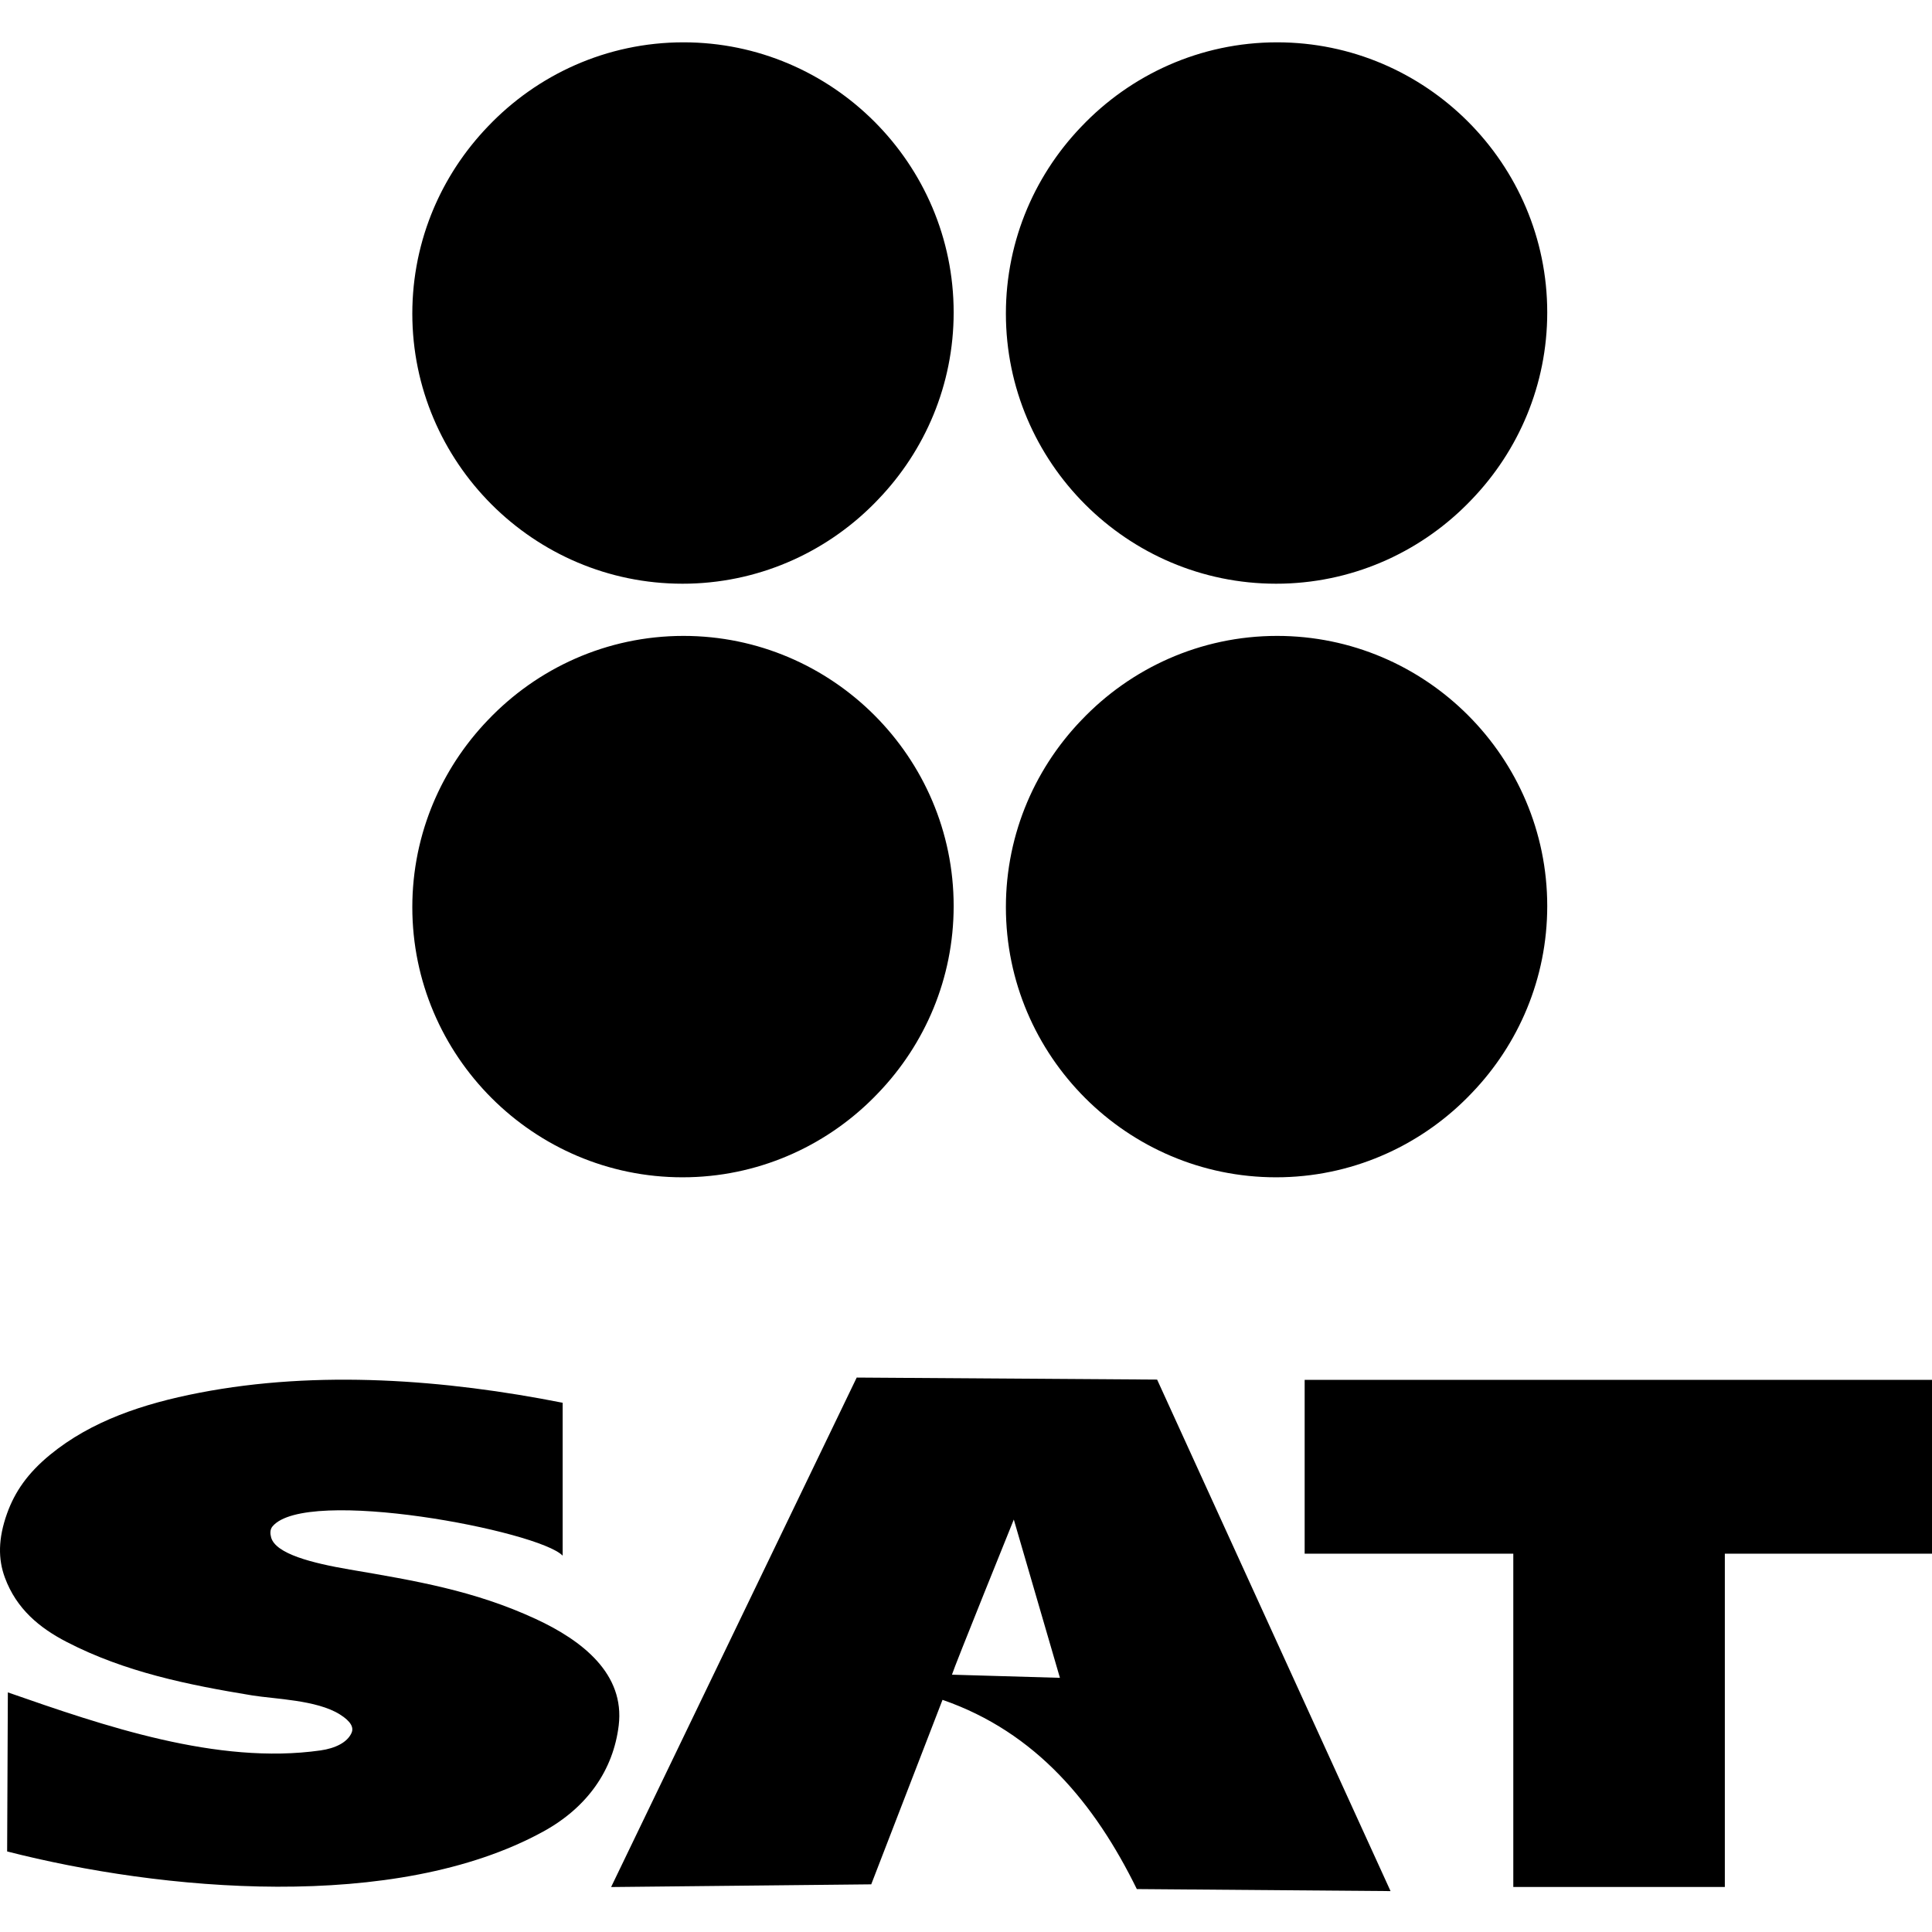 <svg width="250" height="250" viewBox="0 0 250 250" fill="none" xmlns="http://www.w3.org/2000/svg">
<g clip-path="url(#clip0)">
<path fill-rule="evenodd" clip-rule="evenodd" d="M79.077 244.182L110.858 178.256L149.731 178.518L179.936 244.707L147.105 244.445C141.686 233.405 134.081 224.152 121.961 219.959L112.738 243.833L79.077 244.182ZM113.642 64.622C113.592 64.674 113.541 64.725 113.491 64.778C113.344 64.931 113.195 65.084 113.045 65.235C113.002 65.278 112.958 65.321 112.915 65.364C112.777 65.501 112.639 65.636 112.499 65.77C112.434 65.833 112.368 65.896 112.302 65.958C112.159 66.093 112.016 66.226 111.871 66.359C111.817 66.409 111.762 66.458 111.708 66.507C111.566 66.635 111.423 66.762 111.28 66.888C111.208 66.951 111.135 67.013 111.063 67.076C110.915 67.203 110.765 67.33 110.615 67.455C110.569 67.493 110.523 67.532 110.476 67.57C110.308 67.709 110.137 67.846 109.966 67.982C109.916 68.022 109.866 68.061 109.815 68.101C109.641 68.238 109.465 68.372 109.288 68.506C109.238 68.543 109.19 68.58 109.14 68.617C108.965 68.748 108.789 68.876 108.612 69.003C108.559 69.041 108.506 69.079 108.453 69.116C108.262 69.252 108.069 69.386 107.875 69.518C107.846 69.537 107.817 69.557 107.788 69.576C107.588 69.711 107.386 69.844 107.184 69.975C107.143 70.001 107.103 70.028 107.062 70.053C106.86 70.182 106.658 70.309 106.454 70.433C106.423 70.452 106.392 70.471 106.361 70.489C106.151 70.617 105.941 70.742 105.727 70.865C105.691 70.886 105.654 70.907 105.618 70.928C105.402 71.051 105.184 71.173 104.966 71.292C104.948 71.302 104.93 71.312 104.912 71.322C104.679 71.448 104.445 71.572 104.209 71.694C104.197 71.7 104.186 71.705 104.174 71.711C103.936 71.833 103.697 71.953 103.456 72.07C103.44 72.077 103.424 72.085 103.409 72.092C103.175 72.205 102.94 72.315 102.703 72.422C102.665 72.439 102.628 72.456 102.59 72.473C102.105 72.692 101.612 72.9 101.115 73.097C101.111 73.099 101.107 73.1 101.103 73.102L101.1 73.103L101.097 73.105C100.578 73.31 100.054 73.502 99.523 73.683C99.511 73.687 99.499 73.691 99.486 73.696C98.966 73.872 98.44 74.036 97.91 74.188C97.881 74.197 97.851 74.205 97.821 74.213C97.576 74.283 97.329 74.35 97.082 74.414C97.05 74.422 97.019 74.431 96.987 74.439C96.743 74.502 96.499 74.562 96.252 74.619C96.211 74.629 96.169 74.639 96.128 74.648C95.883 74.704 95.637 74.758 95.391 74.809C95.359 74.815 95.326 74.822 95.294 74.829C95.034 74.882 94.772 74.933 94.509 74.98C94.489 74.984 94.47 74.987 94.45 74.991C94.194 75.036 93.937 75.079 93.679 75.119C93.638 75.126 93.596 75.132 93.554 75.138C93.302 75.176 93.05 75.213 92.796 75.245C92.758 75.25 92.72 75.255 92.682 75.259C92.426 75.292 92.169 75.321 91.912 75.347C91.879 75.351 91.847 75.353 91.815 75.357C91.564 75.382 91.311 75.405 91.058 75.425C90.999 75.43 90.941 75.434 90.883 75.438C90.636 75.456 90.388 75.472 90.139 75.485C90.103 75.487 90.068 75.488 90.032 75.49C89.769 75.503 89.504 75.513 89.239 75.521C89.228 75.521 89.218 75.521 89.208 75.522C89.196 75.522 89.184 75.522 89.172 75.522C88.885 75.529 88.598 75.532 88.309 75.532C69.055 75.532 53.353 59.83 53.353 40.577C53.353 40.284 53.357 39.993 53.364 39.702C53.364 39.693 53.364 39.686 53.364 39.678C53.365 39.655 53.367 39.634 53.367 39.612C53.374 39.345 53.384 39.078 53.397 38.812C53.399 38.778 53.402 38.743 53.403 38.709C53.417 38.457 53.433 38.205 53.452 37.954C53.457 37.891 53.462 37.829 53.467 37.766C53.487 37.523 53.508 37.28 53.532 37.038C53.535 37.013 53.537 36.989 53.54 36.964C53.567 36.699 53.598 36.435 53.631 36.172C53.635 36.14 53.64 36.108 53.644 36.076C53.676 35.825 53.712 35.575 53.749 35.325C53.758 35.272 53.766 35.218 53.775 35.165C53.812 34.921 53.853 34.678 53.896 34.437C53.9 34.411 53.905 34.386 53.91 34.361C53.955 34.111 54.003 33.861 54.053 33.612C54.063 33.562 54.074 33.513 54.084 33.464C54.133 33.232 54.183 33 54.236 32.77C54.247 32.722 54.258 32.674 54.27 32.627C54.325 32.39 54.383 32.154 54.443 31.919C54.454 31.877 54.465 31.835 54.476 31.793C54.535 31.567 54.596 31.342 54.659 31.118C54.676 31.06 54.692 31.003 54.708 30.945C54.768 30.737 54.83 30.529 54.894 30.322C54.917 30.244 54.942 30.168 54.966 30.09C55.026 29.9 55.089 29.711 55.152 29.522C55.178 29.444 55.204 29.366 55.23 29.289C55.297 29.096 55.365 28.903 55.435 28.711C55.461 28.637 55.488 28.564 55.515 28.491C55.584 28.304 55.655 28.119 55.727 27.934C55.765 27.836 55.803 27.739 55.842 27.642C55.905 27.485 55.969 27.328 56.034 27.172C56.096 27.026 56.158 26.88 56.221 26.735C56.263 26.638 56.305 26.541 56.348 26.445C56.415 26.294 56.483 26.144 56.553 25.994C56.603 25.886 56.654 25.777 56.705 25.669C56.775 25.521 56.847 25.373 56.919 25.226C56.977 25.109 57.035 24.993 57.093 24.877C57.154 24.756 57.217 24.635 57.279 24.514C57.342 24.395 57.405 24.275 57.468 24.156C57.554 23.996 57.641 23.837 57.729 23.678C57.762 23.619 57.795 23.561 57.828 23.503C57.92 23.339 58.013 23.176 58.108 23.015C58.169 22.909 58.231 22.804 58.294 22.699C58.382 22.553 58.47 22.408 58.559 22.264C58.623 22.161 58.687 22.058 58.751 21.957C58.821 21.846 58.891 21.736 58.962 21.626C59.031 21.521 59.099 21.417 59.169 21.312C59.274 21.153 59.381 20.995 59.489 20.838C59.502 20.819 59.516 20.799 59.529 20.781C59.666 20.582 59.805 20.385 59.947 20.19C59.996 20.121 60.046 20.053 60.096 19.984C60.209 19.83 60.323 19.676 60.439 19.523C60.483 19.465 60.527 19.408 60.572 19.35C60.692 19.194 60.812 19.038 60.935 18.884C60.98 18.826 61.026 18.77 61.072 18.713C61.721 17.907 62.403 17.128 63.119 16.383C69.496 9.672 78.496 5.477 88.447 5.477C107.7 5.477 123.403 21.179 123.403 40.433C123.403 49.801 119.683 58.329 113.648 64.615L113.642 64.622ZM190.451 64.622C190.401 64.674 190.351 64.725 190.3 64.778C190.153 64.931 190.004 65.084 189.854 65.235C189.811 65.278 189.767 65.321 189.724 65.364C189.586 65.501 189.448 65.636 189.308 65.77C189.243 65.833 189.177 65.896 189.111 65.958C188.969 66.093 188.825 66.226 188.681 66.359C188.626 66.409 188.571 66.458 188.517 66.507C188.375 66.635 188.233 66.762 188.089 66.888C188.017 66.951 187.944 67.013 187.872 67.076C187.724 67.203 187.574 67.33 187.424 67.455C187.378 67.493 187.332 67.532 187.286 67.57C187.117 67.709 186.946 67.846 186.775 67.982C186.725 68.022 186.675 68.061 186.625 68.101C186.45 68.238 186.274 68.372 186.097 68.506C186.047 68.543 185.999 68.58 185.949 68.617C185.775 68.748 185.599 68.876 185.422 69.003C185.368 69.041 185.316 69.079 185.262 69.116C185.071 69.252 184.878 69.386 184.684 69.518C184.655 69.537 184.626 69.557 184.597 69.576C184.397 69.711 184.196 69.844 183.993 69.975C183.952 70.001 183.912 70.028 183.871 70.053C183.669 70.182 183.467 70.309 183.263 70.433C183.232 70.452 183.202 70.471 183.17 70.489C182.96 70.617 182.75 70.742 182.537 70.865C182.5 70.886 182.464 70.907 182.427 70.928C182.211 71.051 181.994 71.173 181.776 71.292C181.757 71.302 181.74 71.312 181.721 71.322C181.489 71.448 181.254 71.572 181.019 71.694C181.006 71.7 180.995 71.705 180.983 71.711C180.745 71.833 180.506 71.953 180.265 72.07C180.249 72.077 180.233 72.085 180.218 72.092C179.984 72.205 179.749 72.315 179.512 72.422C179.475 72.439 179.437 72.456 179.4 72.473C178.914 72.692 178.421 72.9 177.924 73.097C177.92 73.099 177.917 73.1 177.912 73.102L177.909 73.103L177.906 73.105C177.388 73.31 176.863 73.502 176.333 73.683C176.32 73.687 176.308 73.691 176.295 73.696C175.775 73.872 175.25 74.036 174.719 74.188C174.69 74.197 174.66 74.205 174.63 74.213C174.385 74.283 174.139 74.35 173.891 74.414C173.859 74.422 173.828 74.431 173.797 74.439C173.553 74.502 173.308 74.562 173.062 74.619C173.02 74.629 172.979 74.639 172.937 74.648C172.692 74.704 172.446 74.758 172.2 74.809C172.168 74.815 172.135 74.822 172.103 74.829C171.843 74.882 171.581 74.933 171.318 74.98C171.299 74.984 171.279 74.987 171.259 74.991C171.003 75.036 170.746 75.079 170.488 75.119C170.447 75.126 170.405 75.132 170.363 75.138C170.111 75.176 169.859 75.213 169.606 75.245C169.567 75.25 169.53 75.255 169.491 75.259C169.235 75.292 168.978 75.321 168.721 75.347C168.688 75.351 168.656 75.353 168.624 75.357C168.373 75.382 168.12 75.405 167.867 75.425C167.808 75.43 167.751 75.434 167.692 75.438C167.445 75.456 167.197 75.472 166.948 75.485C166.913 75.487 166.877 75.488 166.841 75.49C166.578 75.503 166.313 75.513 166.048 75.521C166.037 75.521 166.027 75.521 166.017 75.522C166.005 75.522 165.993 75.522 165.981 75.522C165.694 75.529 165.407 75.532 165.118 75.532C145.865 75.532 130.162 59.83 130.162 40.577C130.162 40.284 130.165 39.993 130.173 39.702C130.173 39.694 130.173 39.686 130.173 39.678C130.174 39.665 130.174 39.654 130.174 39.642C130.182 39.371 130.192 39.101 130.205 38.831C130.206 38.815 130.206 38.799 130.207 38.783C130.207 38.768 130.208 38.753 130.21 38.737C130.223 38.468 130.24 38.199 130.261 37.931C130.264 37.895 130.267 37.858 130.27 37.822C130.291 37.558 130.314 37.294 130.341 37.032C130.342 37.018 130.344 37.003 130.346 36.989C130.375 36.707 130.407 36.428 130.442 36.149C130.443 36.139 130.445 36.127 130.447 36.117C130.482 35.842 130.521 35.568 130.562 35.295C130.565 35.276 130.569 35.256 130.572 35.236C130.614 34.962 130.659 34.689 130.708 34.417C130.71 34.408 130.711 34.399 130.713 34.39C130.761 34.119 130.814 33.849 130.869 33.579C130.874 33.559 130.877 33.54 130.881 33.52C130.935 33.258 130.992 32.997 131.052 32.736C131.057 32.714 131.063 32.691 131.067 32.669C131.128 32.41 131.192 32.152 131.258 31.895C131.264 31.873 131.268 31.851 131.274 31.829C131.339 31.579 131.407 31.329 131.477 31.082C131.487 31.05 131.495 31.019 131.504 30.988C131.578 30.731 131.654 30.474 131.734 30.219C131.737 30.21 131.738 30.201 131.741 30.192C131.818 29.948 131.897 29.705 131.979 29.462C131.991 29.424 132.005 29.384 132.018 29.345C132.102 29.1 132.188 28.857 132.276 28.615C132.283 28.598 132.289 28.581 132.295 28.564C132.383 28.324 132.475 28.085 132.568 27.848C132.58 27.816 132.592 27.785 132.605 27.753C132.699 27.515 132.797 27.277 132.897 27.041C132.906 27.02 132.915 26.997 132.924 26.975C133.017 26.756 133.113 26.539 133.211 26.322C133.239 26.259 133.267 26.196 133.296 26.133C133.401 25.902 133.508 25.673 133.618 25.446L133.618 25.444C133.738 25.196 133.861 24.95 133.986 24.705C133.989 24.699 133.992 24.694 133.996 24.688C133.999 24.681 134.003 24.674 134.006 24.667C134.255 24.184 134.514 23.708 134.784 23.238C134.807 23.198 134.831 23.159 134.853 23.119C134.97 22.917 135.089 22.716 135.21 22.517C135.234 22.477 135.259 22.438 135.283 22.398C135.404 22.201 135.526 22.004 135.651 21.809C135.682 21.76 135.714 21.713 135.745 21.664C135.86 21.486 135.976 21.31 136.094 21.135C136.135 21.074 136.177 21.014 136.218 20.953C136.329 20.79 136.441 20.628 136.555 20.467C136.609 20.39 136.664 20.313 136.719 20.237C136.824 20.091 136.929 19.948 137.035 19.804C137.092 19.727 137.149 19.65 137.207 19.574C137.318 19.427 137.431 19.281 137.544 19.135C137.601 19.062 137.658 18.989 137.716 18.916C137.831 18.771 137.946 18.628 138.064 18.484C138.123 18.413 138.181 18.341 138.241 18.269C138.355 18.133 138.47 17.997 138.585 17.863C138.654 17.782 138.722 17.703 138.792 17.624C138.916 17.481 139.041 17.34 139.168 17.2C139.222 17.14 139.277 17.08 139.331 17.02C139.453 16.887 139.576 16.755 139.699 16.624C139.776 16.543 139.853 16.462 139.929 16.382C146.305 9.672 155.307 5.477 165.257 5.477C184.51 5.477 200.212 21.179 200.212 40.433C200.212 49.801 196.493 58.329 190.458 64.615L190.451 64.622ZM113.642 141.431C113.592 141.483 113.541 141.535 113.491 141.587C113.344 141.74 113.195 141.893 113.045 142.044C113.002 142.088 112.958 142.13 112.915 142.173C112.777 142.31 112.639 142.445 112.499 142.579C112.434 142.642 112.368 142.705 112.302 142.767C112.159 142.902 112.016 143.036 111.871 143.168C111.817 143.218 111.762 143.267 111.708 143.317C111.566 143.445 111.423 143.571 111.28 143.697C111.208 143.76 111.135 143.822 111.063 143.885C110.915 144.013 110.765 144.139 110.615 144.264C110.569 144.303 110.523 144.341 110.476 144.379C110.308 144.518 110.137 144.655 109.966 144.791C109.916 144.831 109.866 144.871 109.815 144.91C109.641 145.047 109.465 145.182 109.288 145.315C109.238 145.352 109.19 145.389 109.14 145.426C108.965 145.557 108.789 145.685 108.612 145.812C108.559 145.85 108.506 145.888 108.453 145.925C108.262 146.061 108.069 146.195 107.875 146.327C107.846 146.347 107.817 146.366 107.788 146.386C107.588 146.52 107.386 146.653 107.184 146.784C107.143 146.81 107.103 146.837 107.062 146.863C106.86 146.991 106.658 147.118 106.454 147.242C106.423 147.261 106.392 147.28 106.361 147.298C106.151 147.426 105.941 147.551 105.727 147.674C105.691 147.695 105.654 147.716 105.618 147.737C105.402 147.86 105.184 147.982 104.966 148.101C104.948 148.112 104.93 148.121 104.912 148.131C104.679 148.257 104.445 148.381 104.209 148.503C104.197 148.509 104.186 148.515 104.174 148.52C103.936 148.642 103.697 148.762 103.456 148.879C103.44 148.886 103.424 148.894 103.409 148.901C103.175 149.014 102.94 149.124 102.703 149.232C102.665 149.248 102.628 149.265 102.59 149.282C102.105 149.501 101.612 149.709 101.115 149.906C101.111 149.908 101.107 149.909 101.103 149.911L101.1 149.912L101.097 149.914C100.578 150.119 100.054 150.311 99.523 150.492C99.511 150.496 99.499 150.501 99.486 150.505C98.966 150.682 98.44 150.846 97.91 150.998C97.881 151.007 97.851 151.015 97.821 151.023C97.576 151.093 97.329 151.16 97.082 151.224C97.05 151.232 97.019 151.241 96.987 151.249C96.743 151.311 96.499 151.371 96.252 151.429C96.211 151.438 96.169 151.448 96.128 151.458C95.883 151.514 95.637 151.568 95.391 151.618C95.359 151.625 95.326 151.632 95.294 151.638C95.034 151.691 94.772 151.743 94.509 151.79C94.489 151.793 94.47 151.796 94.45 151.801C94.194 151.846 93.937 151.889 93.679 151.93C93.638 151.936 93.596 151.942 93.554 151.948C93.302 151.987 93.05 152.023 92.796 152.055C92.758 152.06 92.72 152.064 92.682 152.069C92.426 152.101 92.169 152.131 91.912 152.157C91.879 152.16 91.847 152.163 91.815 152.166C91.564 152.191 91.311 152.214 91.058 152.234C90.999 152.239 90.941 152.243 90.883 152.248C90.636 152.266 90.388 152.282 90.139 152.295C90.103 152.296 90.068 152.298 90.032 152.299C89.769 152.312 89.504 152.323 89.239 152.33C89.228 152.33 89.218 152.33 89.208 152.331C89.196 152.331 89.184 152.331 89.172 152.331C88.885 152.339 88.598 152.342 88.309 152.342C69.055 152.342 53.353 136.639 53.353 117.386C53.353 117.094 53.357 116.802 53.364 116.511C53.364 116.504 53.364 116.495 53.364 116.487C53.365 116.465 53.367 116.443 53.367 116.421C53.374 116.154 53.384 115.887 53.397 115.622C53.399 115.587 53.402 115.553 53.403 115.518C53.417 115.266 53.433 115.014 53.452 114.763C53.457 114.701 53.462 114.639 53.467 114.576C53.487 114.333 53.508 114.09 53.532 113.848C53.535 113.823 53.537 113.798 53.54 113.773C53.567 113.508 53.598 113.245 53.631 112.981C53.635 112.949 53.64 112.917 53.644 112.885C53.676 112.634 53.712 112.384 53.749 112.135C53.758 112.082 53.766 112.028 53.775 111.974C53.812 111.731 53.853 111.488 53.896 111.246C53.9 111.221 53.905 111.196 53.91 111.171C53.955 110.92 54.003 110.671 54.053 110.422C54.063 110.372 54.074 110.323 54.084 110.273C54.133 110.041 54.183 109.81 54.236 109.579C54.247 109.532 54.258 109.484 54.27 109.436C54.325 109.199 54.383 108.963 54.443 108.728C54.454 108.686 54.465 108.645 54.476 108.603C54.535 108.377 54.596 108.152 54.659 107.927C54.676 107.87 54.692 107.813 54.708 107.755C54.768 107.546 54.83 107.339 54.894 107.131C54.917 107.054 54.942 106.977 54.966 106.9C55.026 106.709 55.089 106.52 55.152 106.332C55.178 106.254 55.204 106.176 55.23 106.099C55.297 105.905 55.365 105.713 55.435 105.52C55.461 105.447 55.488 105.373 55.515 105.3C55.584 105.113 55.655 104.928 55.727 104.743C55.765 104.646 55.803 104.548 55.842 104.451C55.905 104.294 55.969 104.138 56.034 103.982C56.096 103.836 56.158 103.69 56.221 103.544C56.263 103.448 56.305 103.351 56.348 103.255C56.415 103.104 56.483 102.954 56.553 102.804C56.603 102.695 56.654 102.587 56.705 102.479C56.775 102.33 56.847 102.183 56.919 102.035C56.977 101.919 57.035 101.803 57.093 101.687C57.154 101.565 57.217 101.444 57.279 101.324C57.342 101.204 57.405 101.085 57.468 100.966C57.554 100.806 57.641 100.646 57.729 100.488C57.762 100.429 57.795 100.371 57.828 100.312C57.92 100.149 58.013 99.986 58.108 99.824C58.169 99.718 58.231 99.613 58.294 99.508C58.382 99.363 58.47 99.218 58.559 99.073C58.623 98.971 58.687 98.868 58.751 98.766C58.821 98.656 58.891 98.545 58.962 98.436C59.031 98.331 59.099 98.227 59.169 98.122C59.274 97.963 59.381 97.805 59.489 97.647C59.502 97.628 59.516 97.609 59.529 97.591C59.666 97.392 59.805 97.195 59.947 96.999C59.996 96.93 60.046 96.862 60.096 96.794C60.209 96.639 60.323 96.486 60.439 96.333C60.483 96.275 60.527 96.218 60.572 96.16C60.692 96.004 60.812 95.848 60.935 95.693C60.98 95.636 61.026 95.579 61.072 95.522C61.721 94.716 62.403 93.938 63.119 93.193C69.496 86.482 78.496 82.286 88.447 82.286C107.7 82.286 123.403 97.989 123.403 117.242C123.403 126.611 119.683 135.138 113.648 141.425L113.642 141.431ZM190.451 141.431C190.401 141.483 190.351 141.535 190.3 141.587C190.153 141.74 190.004 141.893 189.854 142.044C189.811 142.088 189.767 142.13 189.724 142.173C189.586 142.31 189.448 142.445 189.308 142.579C189.243 142.642 189.177 142.705 189.111 142.767C188.969 142.902 188.825 143.036 188.681 143.168C188.626 143.218 188.571 143.267 188.517 143.317C188.375 143.445 188.233 143.571 188.089 143.697C188.017 143.76 187.944 143.822 187.872 143.885C187.724 144.013 187.574 144.139 187.424 144.264C187.378 144.303 187.332 144.341 187.286 144.379C187.117 144.518 186.946 144.655 186.775 144.791C186.725 144.831 186.675 144.871 186.625 144.91C186.45 145.047 186.274 145.182 186.097 145.315C186.047 145.352 185.999 145.389 185.949 145.426C185.775 145.557 185.599 145.685 185.422 145.812C185.368 145.85 185.316 145.888 185.262 145.925C185.071 146.061 184.878 146.195 184.684 146.327C184.655 146.347 184.626 146.366 184.597 146.386C184.397 146.52 184.196 146.653 183.993 146.784C183.952 146.81 183.912 146.837 183.871 146.863C183.669 146.991 183.467 147.118 183.263 147.242C183.232 147.261 183.202 147.28 183.17 147.298C182.96 147.426 182.75 147.551 182.537 147.674C182.5 147.695 182.464 147.716 182.427 147.737C182.211 147.86 181.994 147.982 181.776 148.101C181.757 148.112 181.74 148.121 181.721 148.131C181.489 148.257 181.254 148.381 181.019 148.503C181.006 148.509 180.995 148.515 180.983 148.52C180.745 148.642 180.506 148.762 180.265 148.879C180.249 148.886 180.233 148.894 180.218 148.901C179.984 149.014 179.749 149.124 179.512 149.232C179.475 149.248 179.437 149.265 179.4 149.282C178.914 149.501 178.421 149.709 177.924 149.906C177.92 149.908 177.917 149.909 177.912 149.911L177.909 149.912L177.906 149.914C177.388 150.119 176.863 150.311 176.333 150.492C176.32 150.496 176.308 150.501 176.295 150.505C175.775 150.682 175.25 150.846 174.719 150.998C174.69 151.007 174.66 151.015 174.63 151.023C174.385 151.093 174.139 151.16 173.891 151.224C173.859 151.232 173.828 151.241 173.797 151.249C173.553 151.311 173.308 151.371 173.062 151.429C173.02 151.438 172.979 151.448 172.937 151.458C172.692 151.514 172.446 151.568 172.2 151.618C172.168 151.625 172.135 151.632 172.103 151.638C171.843 151.691 171.581 151.743 171.318 151.79C171.299 151.793 171.279 151.796 171.259 151.801C171.003 151.846 170.746 151.889 170.488 151.93C170.447 151.936 170.405 151.942 170.363 151.948C170.111 151.987 169.859 152.023 169.606 152.055C169.567 152.06 169.53 152.064 169.491 152.069C169.235 152.101 168.978 152.131 168.721 152.157C168.688 152.16 168.656 152.163 168.624 152.166C168.373 152.191 168.12 152.214 167.867 152.234C167.808 152.239 167.751 152.243 167.692 152.248C167.445 152.266 167.197 152.282 166.948 152.295C166.913 152.296 166.877 152.298 166.841 152.299C166.578 152.312 166.313 152.323 166.048 152.33C166.037 152.33 166.027 152.33 166.017 152.331C166.005 152.331 165.993 152.331 165.981 152.331C165.694 152.339 165.407 152.342 165.118 152.342C145.865 152.342 130.162 136.639 130.162 117.386C130.162 117.094 130.165 116.802 130.173 116.512C130.173 116.504 130.173 116.495 130.173 116.487C130.174 116.475 130.174 116.464 130.174 116.452C130.182 116.181 130.192 115.91 130.205 115.641C130.206 115.625 130.206 115.609 130.207 115.593C130.207 115.577 130.208 115.563 130.21 115.547C130.223 115.277 130.24 115.009 130.261 114.74C130.264 114.704 130.267 114.668 130.27 114.632C130.291 114.368 130.314 114.104 130.341 113.841C130.342 113.827 130.344 113.813 130.346 113.798C130.375 113.517 130.407 113.238 130.442 112.958C130.443 112.948 130.445 112.937 130.447 112.926C130.482 112.652 130.521 112.378 130.562 112.105C130.565 112.085 130.569 112.066 130.572 112.046C130.614 111.772 130.659 111.498 130.708 111.227C130.71 111.218 130.711 111.209 130.713 111.2C130.761 110.929 130.814 110.658 130.869 110.389C130.874 110.369 130.877 110.349 130.881 110.33C130.935 110.067 130.992 109.806 131.052 109.546C131.057 109.523 131.063 109.501 131.067 109.479C131.128 109.22 131.192 108.961 131.258 108.704C131.264 108.683 131.268 108.661 131.274 108.639C131.339 108.388 131.407 108.139 131.477 107.891C131.487 107.86 131.495 107.829 131.504 107.798C131.578 107.54 131.654 107.284 131.734 107.029C131.737 107.02 131.738 107.011 131.741 107.002C131.818 106.757 131.897 106.514 131.979 106.272C131.991 106.233 132.005 106.193 132.018 106.154C132.102 105.91 132.188 105.667 132.276 105.425C132.283 105.408 132.289 105.391 132.295 105.373C132.383 105.134 132.475 104.895 132.568 104.657C132.58 104.626 132.592 104.594 132.605 104.563C132.699 104.324 132.797 104.087 132.897 103.851C132.906 103.829 132.915 103.807 132.924 103.785C133.017 103.566 133.113 103.348 133.211 103.131C133.239 103.068 133.267 103.005 133.296 102.942C133.401 102.712 133.508 102.483 133.618 102.255L133.618 102.254C133.738 102.006 133.861 101.759 133.986 101.515C133.989 101.509 133.992 101.503 133.996 101.497C133.999 101.49 134.003 101.484 134.006 101.477C134.255 100.994 134.514 100.518 134.784 100.048C134.807 100.008 134.831 99.968 134.853 99.929C134.97 99.726 135.089 99.526 135.21 99.326C135.234 99.287 135.259 99.247 135.283 99.208C135.404 99.01 135.526 98.814 135.651 98.618C135.682 98.57 135.714 98.522 135.745 98.474C135.86 98.296 135.976 98.12 136.094 97.944C136.135 97.883 136.177 97.823 136.218 97.763C136.329 97.6 136.441 97.438 136.555 97.277C136.609 97.2 136.664 97.123 136.719 97.046C136.824 96.901 136.929 96.758 137.035 96.614C137.092 96.537 137.149 96.46 137.207 96.383C137.318 96.236 137.431 96.09 137.544 95.945C137.601 95.871 137.658 95.798 137.716 95.726C137.831 95.581 137.946 95.437 138.064 95.294C138.123 95.222 138.181 95.151 138.241 95.079C138.355 94.942 138.47 94.807 138.585 94.672C138.654 94.592 138.722 94.513 138.792 94.434C138.916 94.291 139.041 94.15 139.168 94.009C139.222 93.949 139.277 93.889 139.331 93.829C139.453 93.696 139.576 93.565 139.699 93.434C139.776 93.353 139.853 93.272 139.929 93.192C146.305 86.481 155.307 82.286 165.257 82.286C184.51 82.286 200.212 97.989 200.212 117.242C200.212 126.611 196.493 135.138 190.458 141.425L190.451 141.431ZM72.808 181.517C57.626 178.515 41.147 177.25 25.771 180.23C18.529 181.633 11.823 183.866 6.486 188.241C3.595 190.612 1.928 193.018 0.918 195.831C-0.258 199.108 -0.248 201.756 0.628 204.133C2.123 208.194 5.12 210.656 8.643 212.475C16.187 216.372 24.346 218.025 32.616 219.382C35.544 219.861 40.966 219.96 43.969 221.839C45.451 222.765 45.784 223.558 45.495 224.222C44.953 225.47 43.383 226.233 41.473 226.504C28.114 228.403 13.392 223.308 1.016 218.994L0.924 239.576C20.78 244.663 51.114 247.517 70.291 237.005C76.031 233.858 79.359 229.025 80.06 223.28C80.869 216.629 75.415 212.31 69.315 209.489C61.372 205.815 53.761 204.55 45.26 203.098C40.373 202.264 35.667 201.066 35.083 198.942C34.947 198.448 34.933 197.915 35.253 197.527C39.566 192.308 69.728 198.086 72.808 201.303V181.517ZM168.822 178.55H195.82H223.193H250.191V201.049H223.193V244.171H195.82V201.049H168.822V178.55ZM123.182 216.704C123.454 215.754 131.186 196.628 131.186 196.628L137.154 217.11L123.182 216.704Z" fill="black"/>
</g>
<defs>
<clipPath id="clip0">
<rect width="250" height="250" fill="white"/>
</clipPath>
</defs>
</svg>
